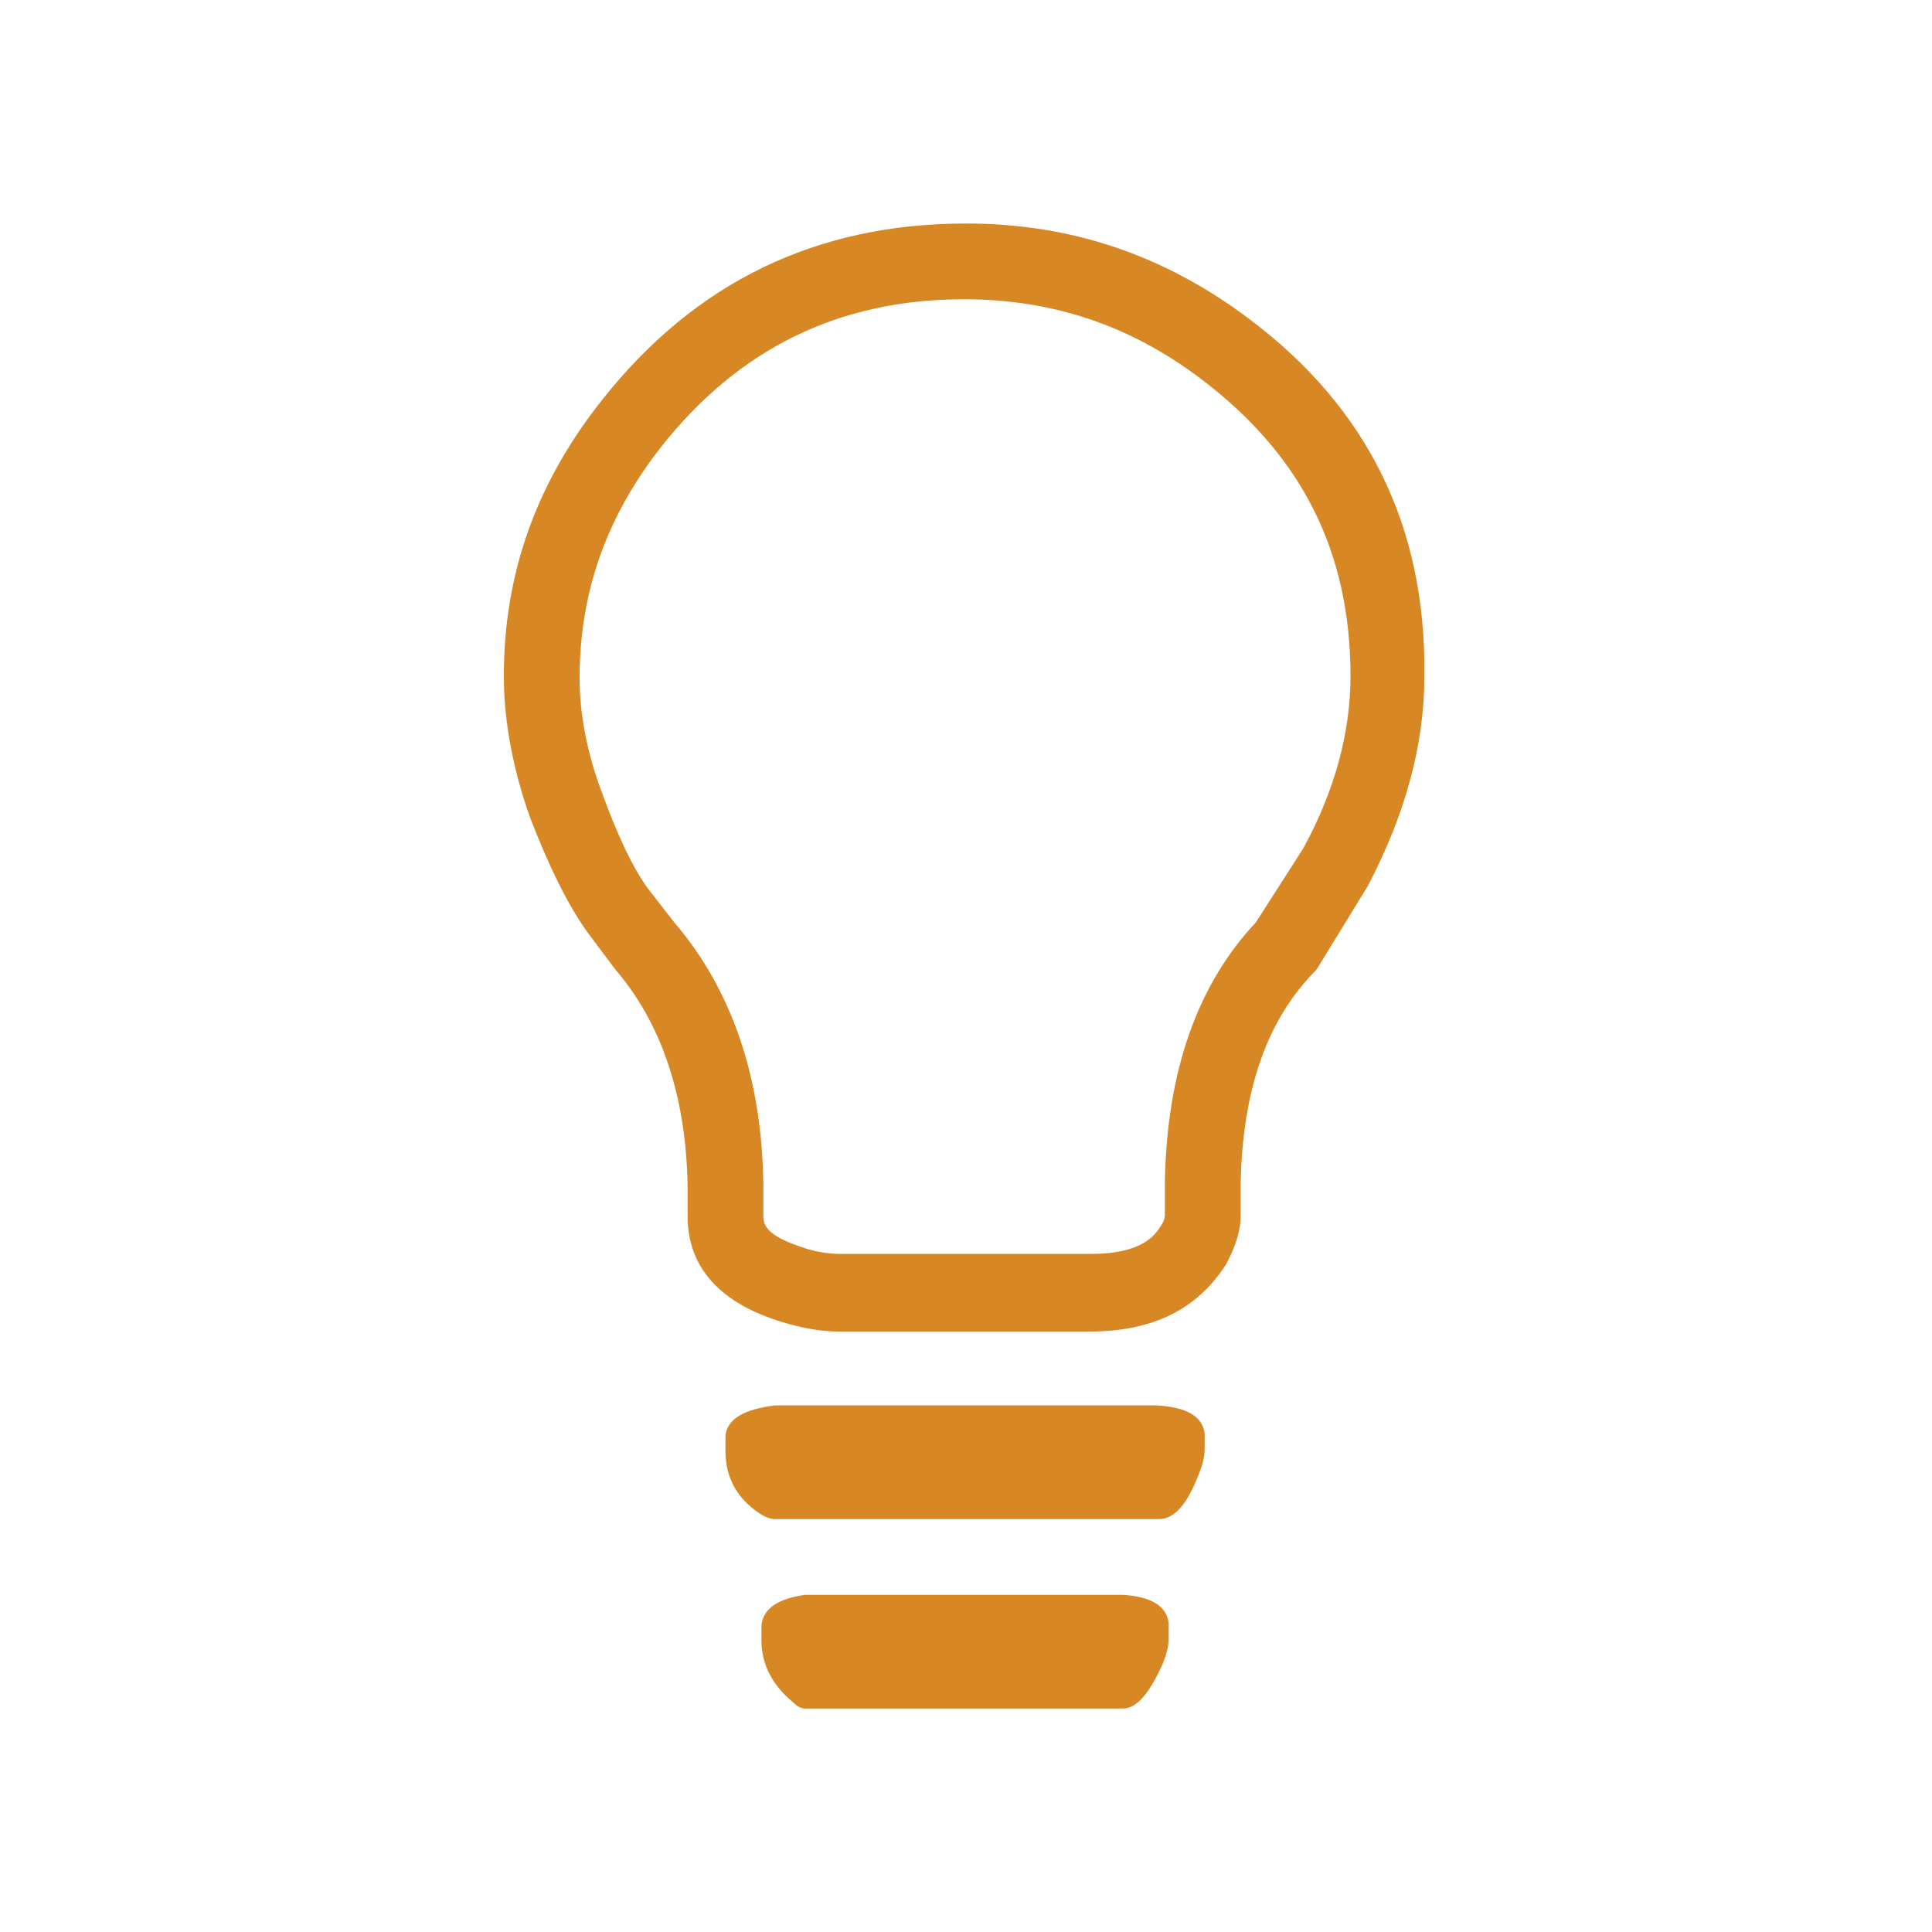 <?xml version="1.0" encoding="utf-8"?>
<!-- Generator: Adobe Illustrator 22.0.0, SVG Export Plug-In . SVG Version: 6.00 Build 0)  -->
<svg version="1.1" id="svg-icon" xmlns="http://www.w3.org/2000/svg" xmlns:xlink="http://www.w3.org/1999/xlink" x="0px" y="0px"
	 viewBox="0 0 102 102" style="enable-background:new 0 0 102 102;" xml:space="preserve">
<style type="text/css">
	.icon-shape{fill:#d78825;}
</style>
<g id="svg-icon">
	<path class="icon-shape" d="M65.9,16.8c-4.4-3.3-9.3-5-14.9-5c-7.9,0-14.3,3.1-19.2,9.3c-3.5,4.4-5.2,9.2-5.2,14.6c0,2.4,0.5,5,1.4,7.5
		c1,2.6,2,4.6,3,6l1.5,2c2.4,2.8,3.7,6.6,3.8,11.3v1.7c0,2.7,1.7,4.6,5,5.6c1,0.3,2,0.5,3,0.5h13.2c3.4,0,5.7-1.2,7.2-3.5
		c0.5-0.9,0.8-1.8,0.8-2.6v-1.7c0.1-5,1.4-8.7,4-11.3l2.7-4.4c2-3.8,3-7.5,3-11.1C75.3,27.8,72.2,21.5,65.9,16.8z M68.8,44.8
		l-2.5,3.9c-3.1,3.3-4.7,7.9-4.8,13.7l0,0v0l0,1.7c0,0.1,0,0.3-0.2,0.6c-0.3,0.5-1,1.5-3.7,1.5H44.4c-0.6,0-1.3-0.1-1.9-0.3
		c-2.2-0.7-2.2-1.3-2.2-1.8v-1.7v0l0,0c-0.1-5.6-1.7-10.2-4.7-13.7l-1.4-1.8c-0.8-1.1-1.6-2.8-2.4-5c-0.8-2.1-1.2-4.2-1.2-6.1
		c0-4.5,1.4-8.5,4.3-12.2c4.1-5.2,9.4-7.8,16-7.8c4.7,0,8.8,1.4,12.5,4.2c5.3,4,7.9,9.1,7.9,15.7C71.3,38.6,70.5,41.7,68.8,44.8z"/>
	<path class="icon-shape" d="M61.1,74.2H40.9c-1.6,0.2-2.5,0.7-2.6,1.6v0.8c0,1.4,0.6,2.5,1.8,3.3c0.3,0.2,0.6,0.3,0.8,0.3h20.3
		c0.8,0,1.5-0.8,2.1-2.4c0.2-0.5,0.3-0.9,0.3-1.3v-0.8C63.5,74.8,62.7,74.3,61.1,74.2z"/>
	<path class="icon-shape" d="M59.3,84.2H42.5c-1.4,0.2-2.2,0.7-2.3,1.6v0.8c0,1.3,0.6,2.4,1.7,3.3c0.2,0.2,0.4,0.3,0.6,0.3h16.8
		c0.7,0,1.4-0.8,2.1-2.4c0.2-0.5,0.3-0.9,0.3-1.3v-0.8C61.6,84.8,60.8,84.3,59.3,84.2z"/>
</g>
</svg>
